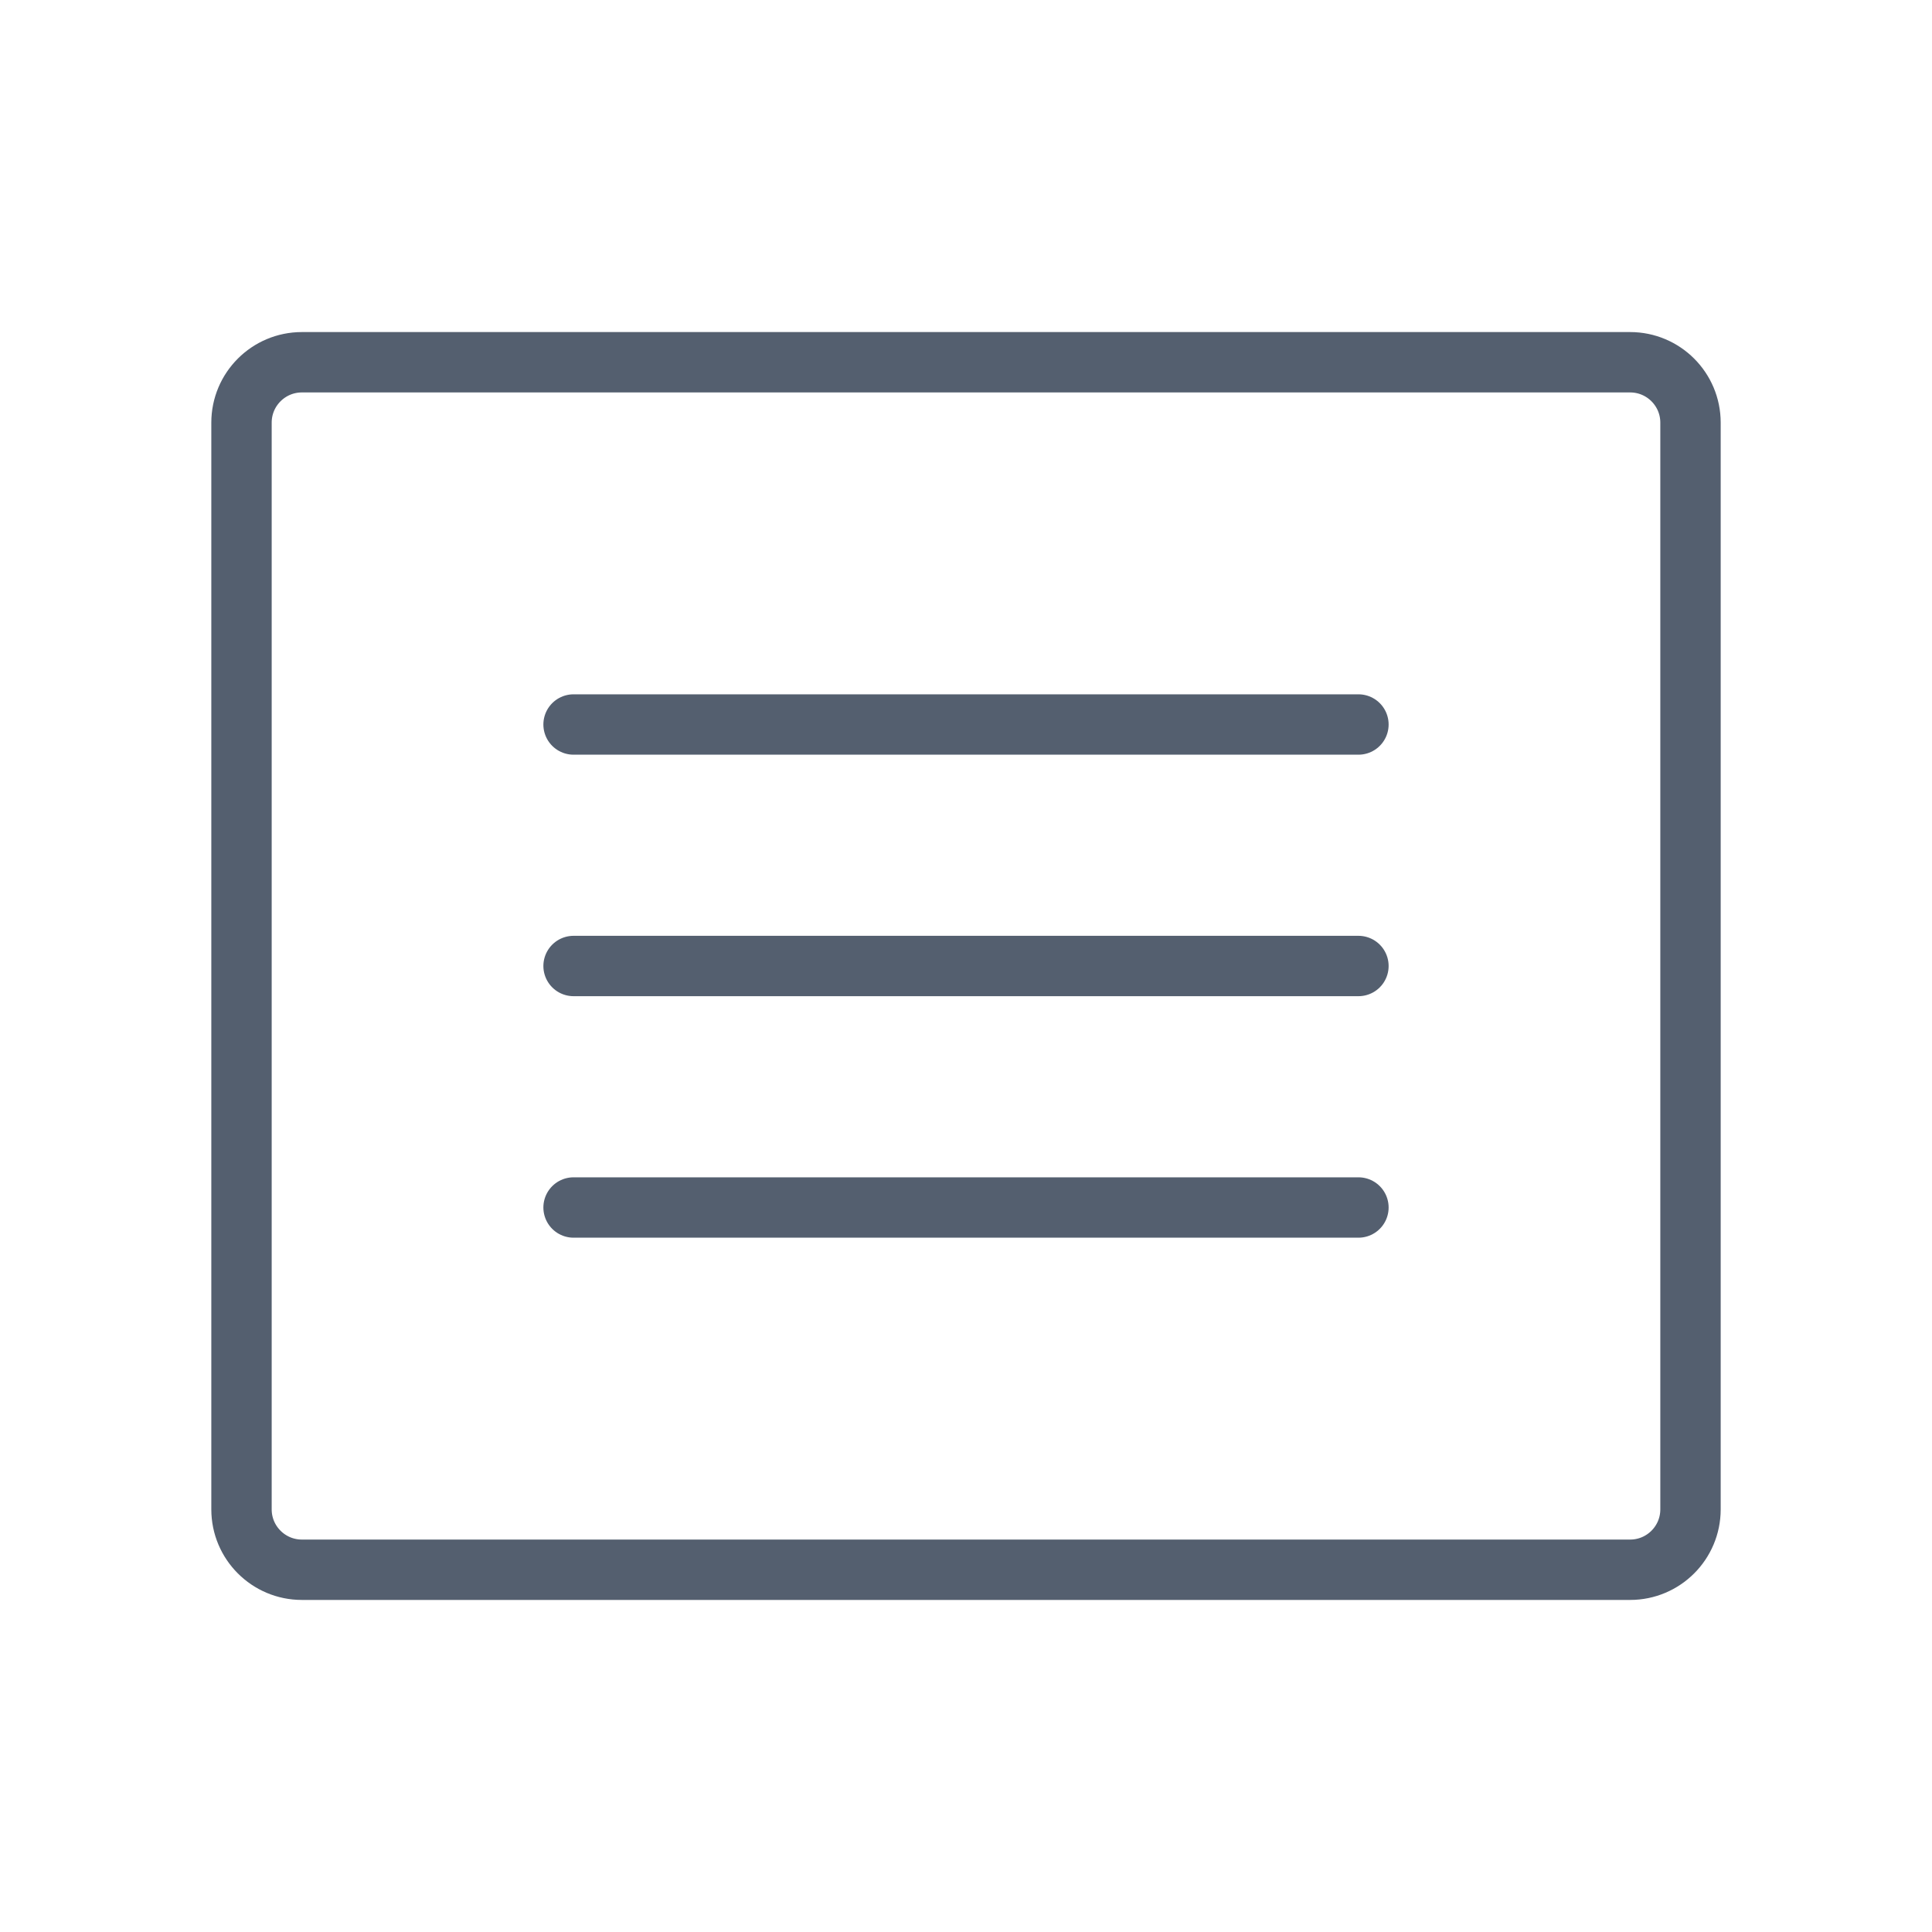 <svg xmlns="http://www.w3.org/2000/svg" fill="none" height="32" viewBox="0 0 32 32" width="32"><g stroke="#545f6f" stroke-linecap="round" stroke-linejoin="round"><path d="m27 6H5c-.552.0-1 .448-1 1v18c0 .552.448 1 1 1h22c.552.0 1-.448 1-1V7c0-.552-.448-1-1-1z"/><path d="m9.5 12h13"/><path d="m9.5 16h13"/><path d="m9.5 20h13"/></g></svg>